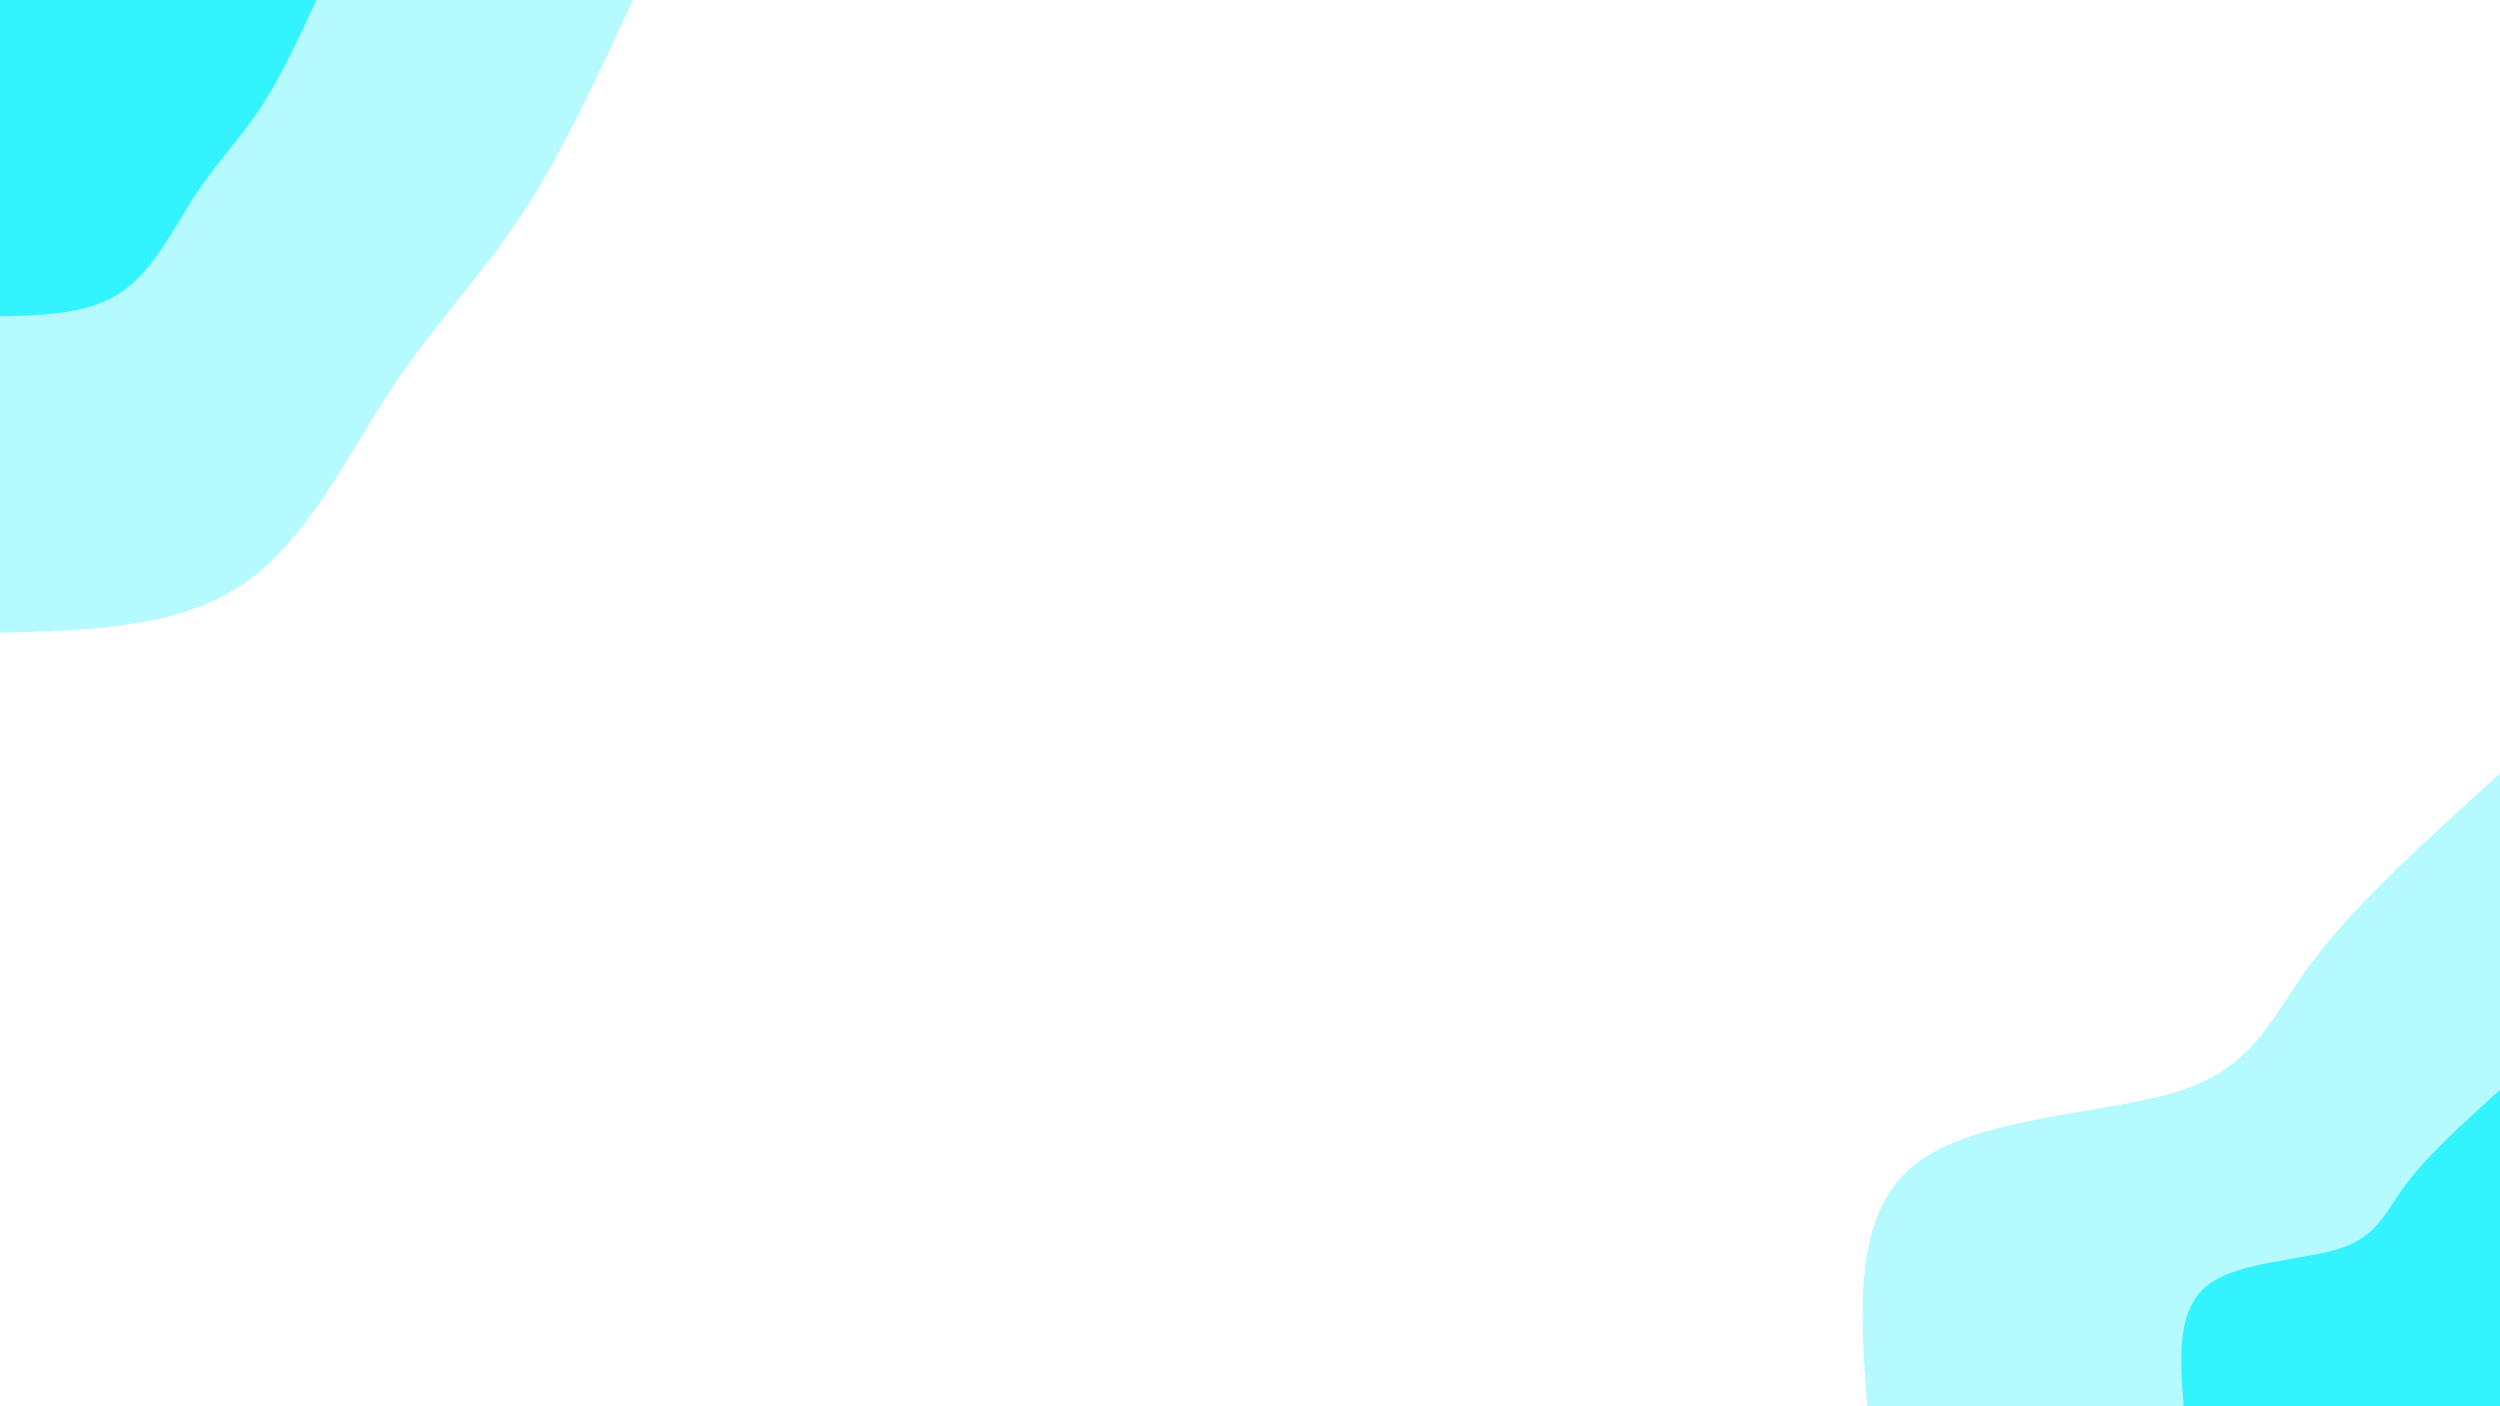 <svg id="visual" viewBox="0 0 1920 1080" width="1920" height="1080" xmlns="http://www.w3.org/2000/svg" xmlns:xlink="http://www.w3.org/1999/xlink" version="1.1"><rect x="0" y="0" width="1920" height="1080" fill="#FFFFFF"></rect><defs><linearGradient id="grad1_0" x1="43.8%" y1="100%" x2="100%" y2="0%"><stop offset="14.444%" stop-color="#33f3ff" stop-opacity="1"></stop><stop offset="85.556%" stop-color="#33f3ff" stop-opacity="1"></stop></linearGradient></defs><defs><linearGradient id="grad1_1" x1="43.8%" y1="100%" x2="100%" y2="0%"><stop offset="14.444%" stop-color="#33f3ff" stop-opacity="1"></stop><stop offset="85.556%" stop-color="#ffffff" stop-opacity="1"></stop></linearGradient></defs><defs><linearGradient id="grad2_0" x1="0%" y1="100%" x2="56.3%" y2="0%"><stop offset="14.444%" stop-color="#33f3ff" stop-opacity="1"></stop><stop offset="85.556%" stop-color="#33f3ff" stop-opacity="1"></stop></linearGradient></defs><defs><linearGradient id="grad2_1" x1="0%" y1="100%" x2="56.3%" y2="0%"><stop offset="14.444%" stop-color="#ffffff" stop-opacity="1"></stop><stop offset="85.556%" stop-color="#33f3ff" stop-opacity="1"></stop></linearGradient></defs><g transform="translate(1920, 1080)"><path d="M-486 0C-491.5 -74.3 -497 -148.5 -449 -186C-401 -223.4 -299.7 -224.1 -243.2 -243.2C-186.8 -262.4 -175.4 -300.1 -142.4 -343.7C-109.3 -387.2 -54.7 -436.6 0 -486L0 0Z" fill="#b4faff"></path><path d="M-243 0C-245.7 -37.1 -248.5 -74.3 -224.5 -93C-200.5 -111.7 -149.8 -112 -121.6 -121.6C-93.4 -131.2 -87.7 -150.1 -71.2 -171.8C-54.7 -193.6 -27.3 -218.3 0 -243L0 0Z" fill="#33f3ff"></path></g><g transform="translate(0, 0)"><path d="M486 0C458.7 59.1 431.5 118.2 400 165.7C368.6 213.2 333.1 249.2 299.8 299.8C266.5 350.4 235.6 415.5 186 449C136.4 482.5 68.2 484.2 0 486L0 0Z" fill="#b4faff"></path><path d="M243 0C229.4 29.5 215.7 59.1 200 82.9C184.3 106.6 166.5 124.6 149.9 149.9C133.3 175.2 117.8 207.8 93 224.5C68.2 241.2 34.1 242.1 0 243L0 0Z" fill="#33f3ff"></path></g></svg>